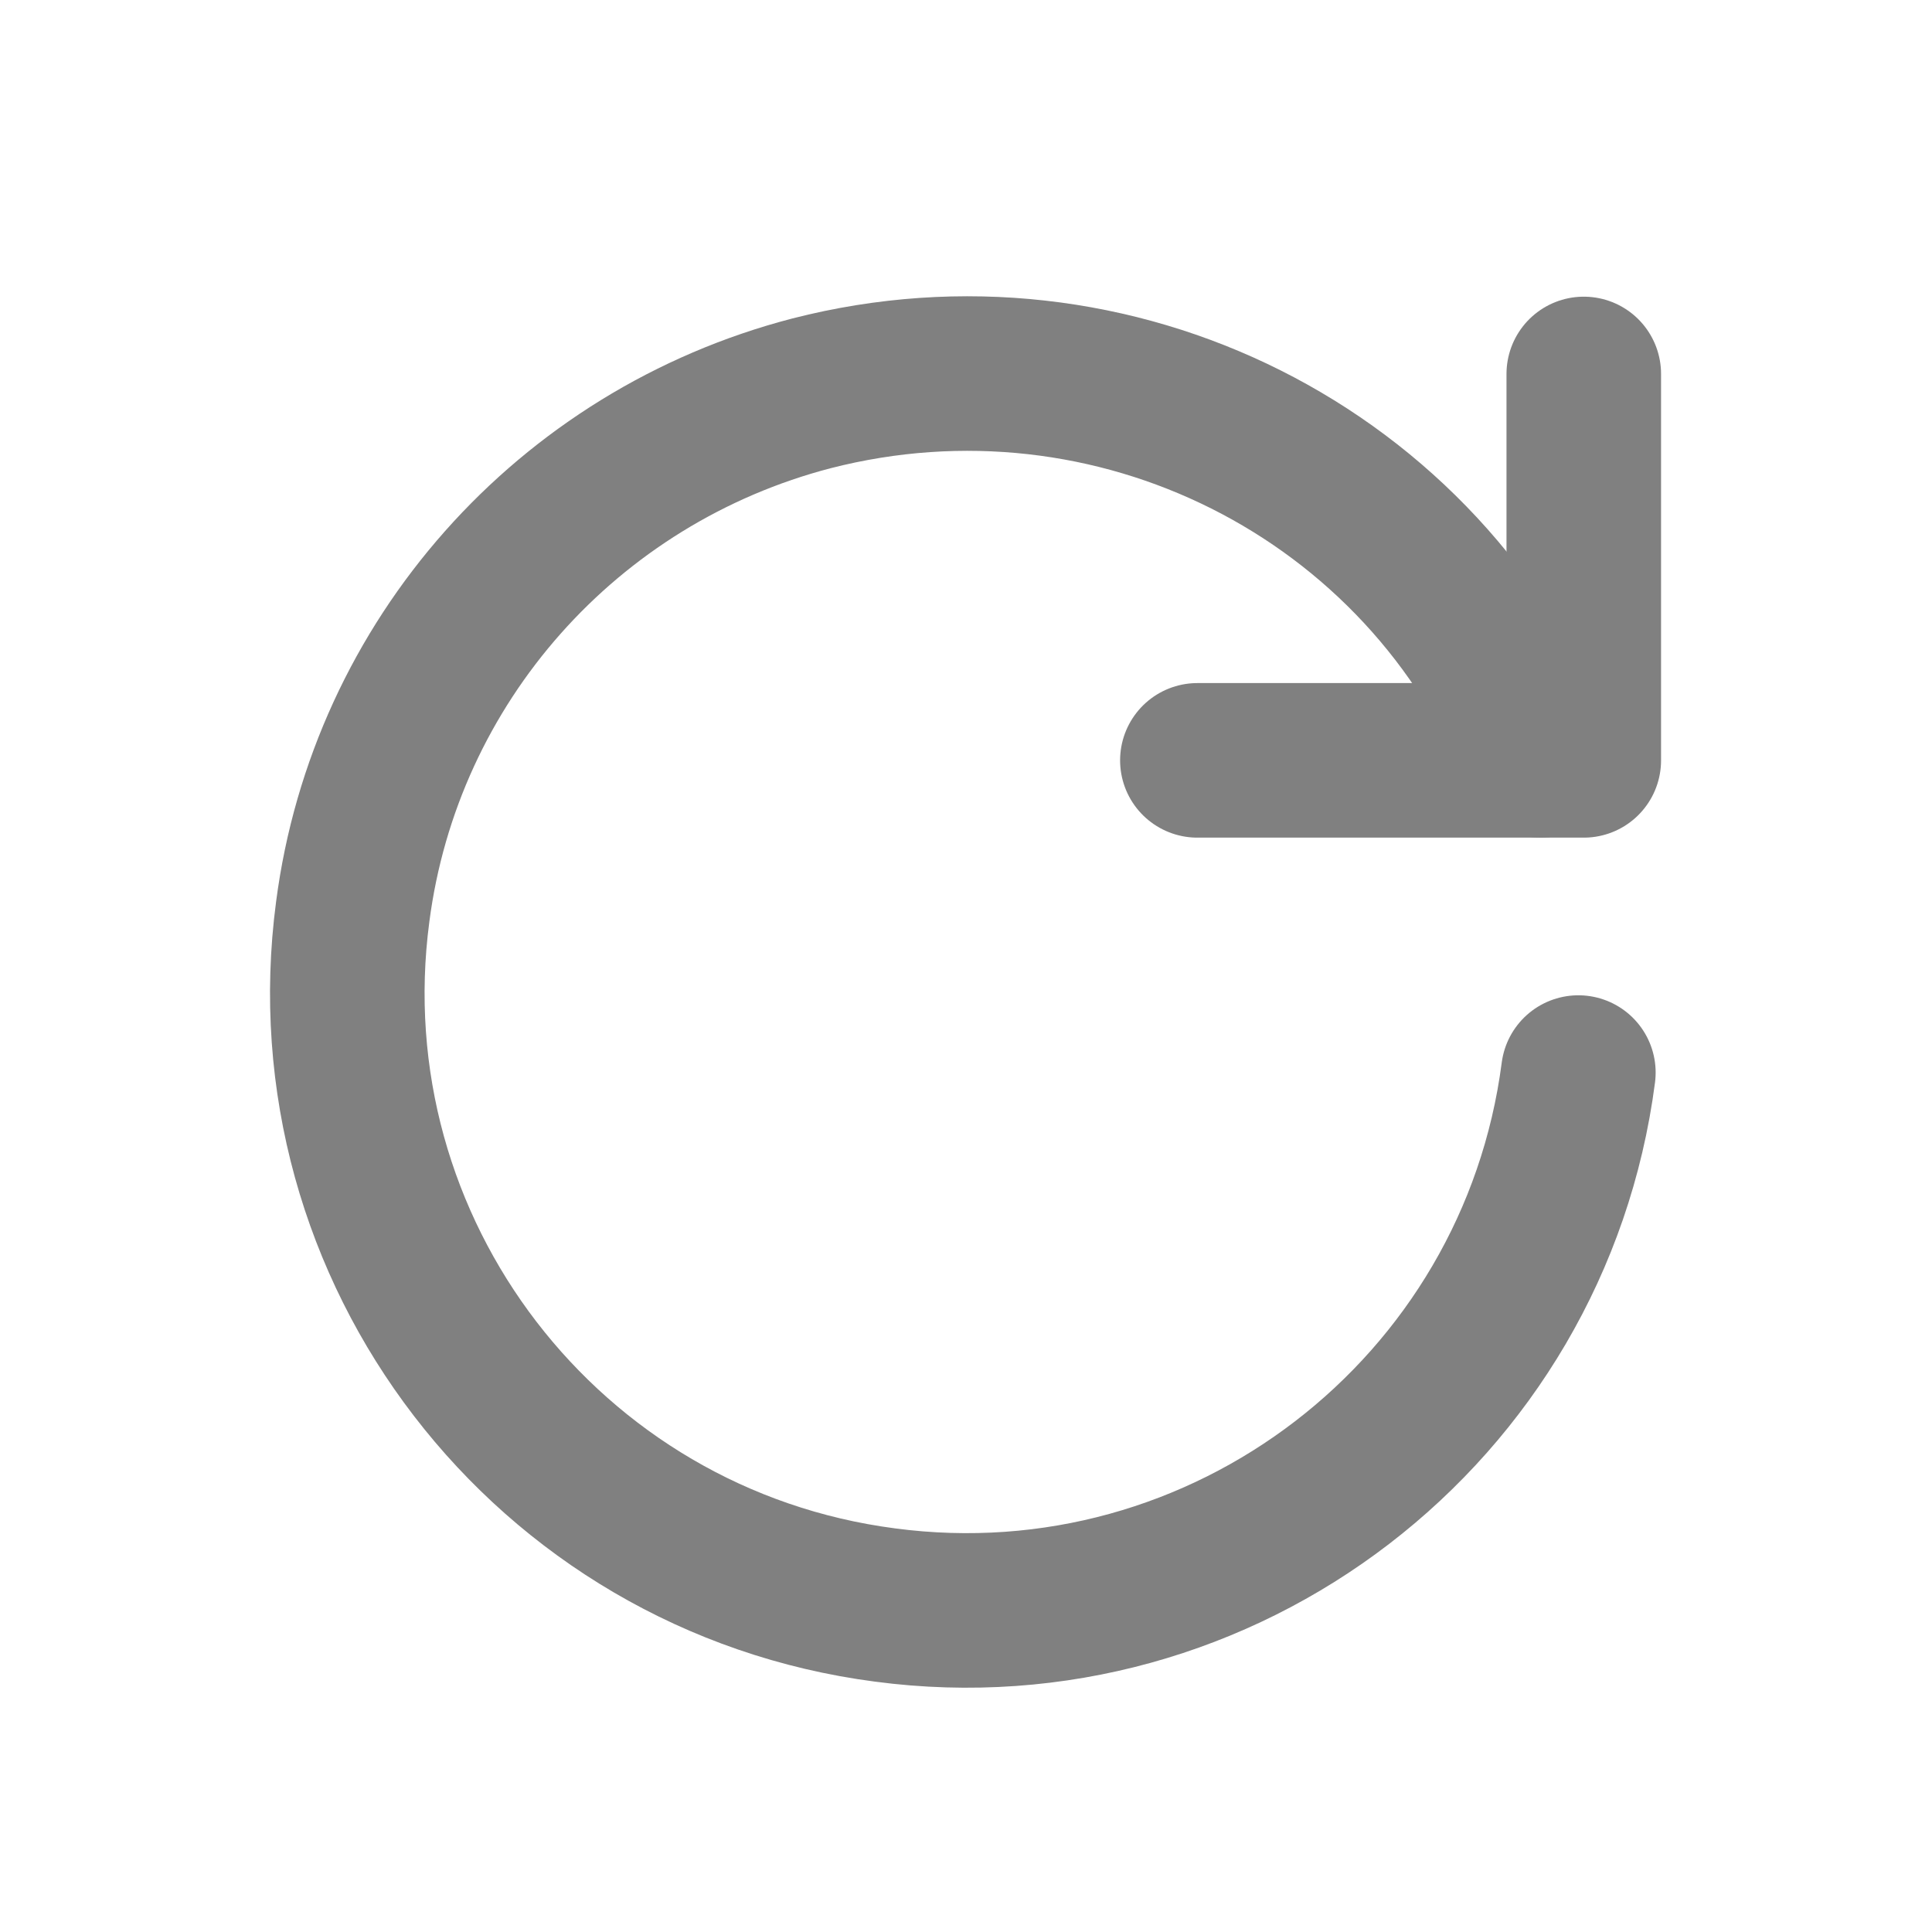 <svg width="25" height="25" viewBox="0 0 25 25" fill="none" xmlns="http://www.w3.org/2000/svg">
<path d="M20.424 13.879C19.854 18.259 15.834 21.349 11.454 20.769C7.074 20.199 3.984 16.179 4.564 11.799C4.984 8.559 7.344 5.909 10.504 5.089C14.404 4.089 18.444 6.099 19.934 9.839" stroke="#808080" stroke-width="2" stroke-linecap="round" stroke-linejoin="round"/>
<path d="M20.494 4.839V9.839H15.494" stroke="#808080" stroke-width="2" stroke-linecap="round" stroke-linejoin="round"/>
</svg>
